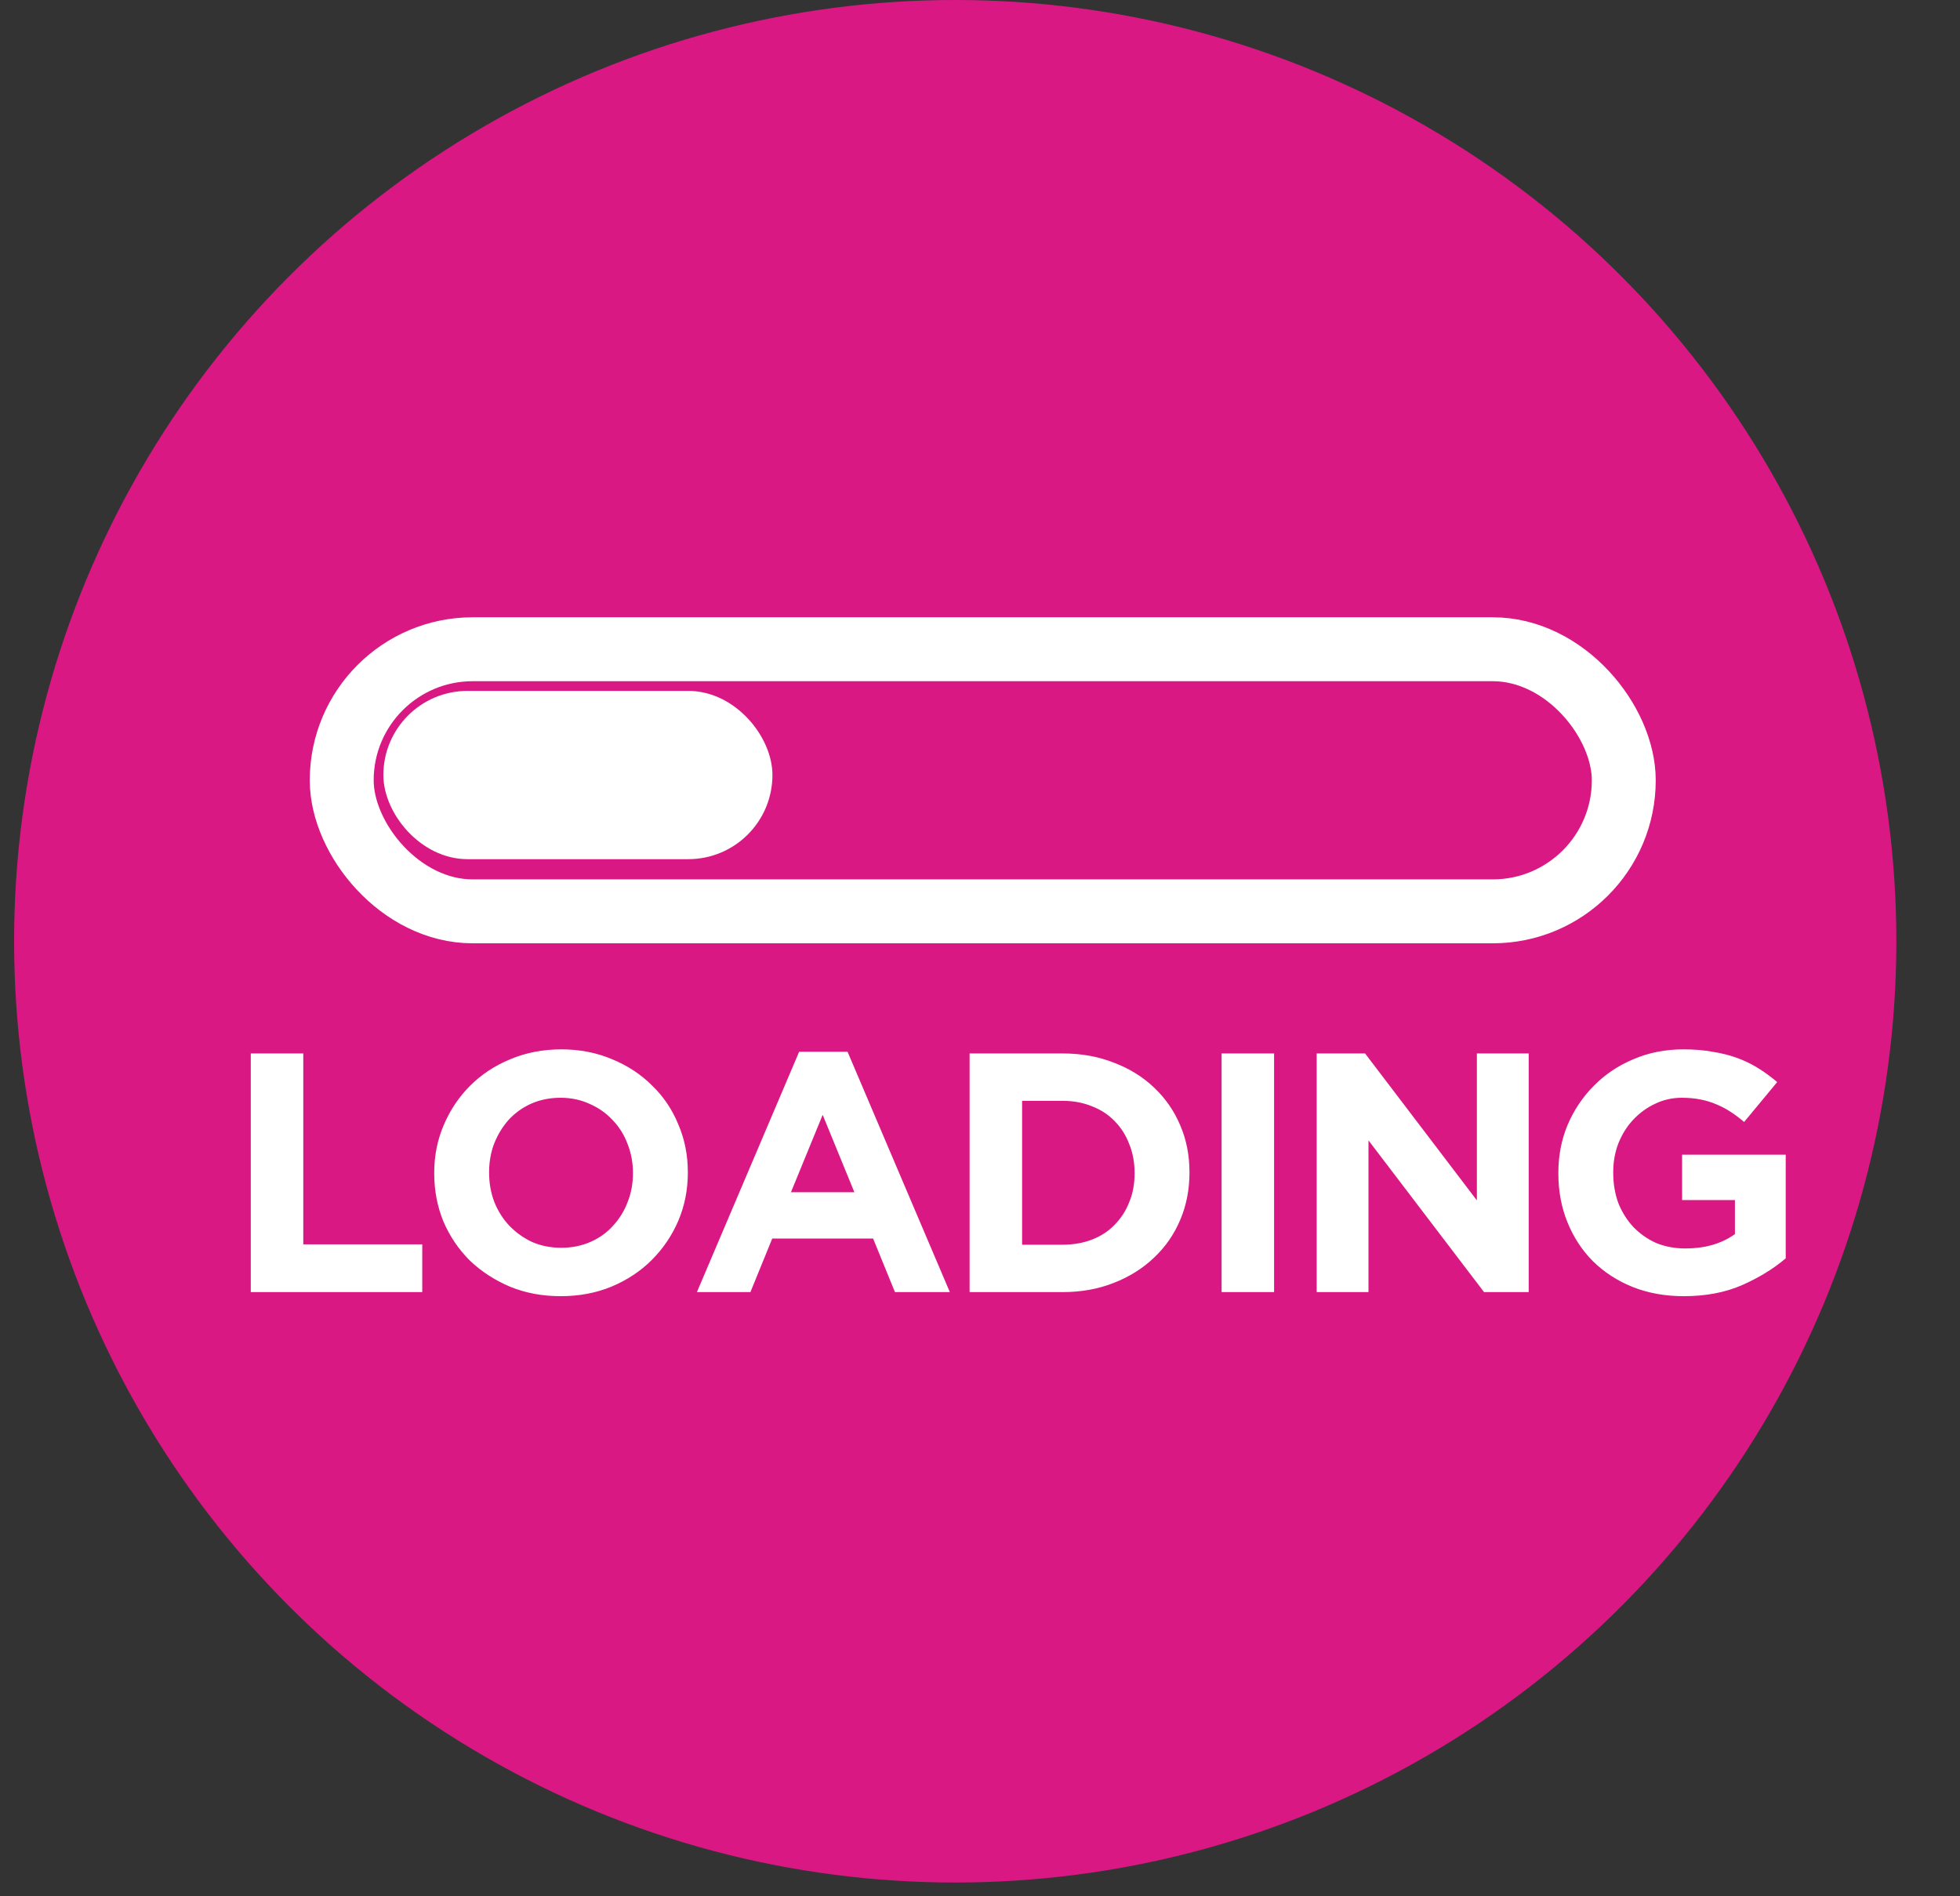 <svg width="92" height="89" viewBox="0 0 92 89" fill="none" xmlns="http://www.w3.org/2000/svg">
<rect x="0" y="0" width="92" height="89" fill="#333333" stroke="none"/>
<circle cx="44.837" cy="44.175" r="44.175" fill="#DA1884"/>
<rect x="18.495" y="32.925" width="17.262" height="6.897" rx="3.449" fill="white" stroke="white"/>
<rect x="16.04" y="30.47" width="60.178" height="12.301" rx="6.15" stroke="white" stroke-width="3"/>
<path d="M11.771 49.44H14.236V58.4H19.82V60.64H11.771V49.44ZM26.35 58.56C26.84 58.56 27.294 58.469 27.71 58.288C28.126 58.107 28.478 57.856 28.766 57.536C29.064 57.216 29.294 56.848 29.454 56.432C29.624 56.005 29.71 55.552 29.71 55.072V55.04C29.71 54.56 29.624 54.107 29.454 53.68C29.294 53.253 29.059 52.88 28.75 52.56C28.451 52.24 28.094 51.989 27.678 51.808C27.262 51.616 26.808 51.52 26.318 51.52C25.816 51.52 25.358 51.611 24.942 51.792C24.536 51.973 24.184 52.224 23.886 52.544C23.598 52.864 23.368 53.237 23.198 53.664C23.038 54.08 22.958 54.528 22.958 55.008V55.04C22.958 55.52 23.038 55.973 23.198 56.4C23.368 56.827 23.603 57.2 23.902 57.52C24.211 57.84 24.568 58.096 24.974 58.288C25.39 58.469 25.848 58.56 26.35 58.56ZM26.318 60.832C25.454 60.832 24.659 60.683 23.934 60.384C23.208 60.075 22.579 59.664 22.046 59.152C21.523 58.629 21.112 58.021 20.814 57.328C20.526 56.624 20.382 55.872 20.382 55.072V55.04C20.382 54.24 20.531 53.493 20.83 52.8C21.128 52.096 21.539 51.483 22.062 50.96C22.595 50.427 23.224 50.011 23.95 49.712C24.686 49.403 25.486 49.248 26.35 49.248C27.214 49.248 28.008 49.403 28.734 49.712C29.459 50.011 30.083 50.421 30.606 50.944C31.139 51.456 31.55 52.064 31.838 52.768C32.136 53.461 32.286 54.208 32.286 55.008V55.04C32.286 55.84 32.136 56.592 31.838 57.296C31.539 57.989 31.123 58.603 30.59 59.136C30.067 59.659 29.438 60.075 28.702 60.384C27.976 60.683 27.182 60.832 26.318 60.832ZM40.103 55.952L38.615 52.32L37.127 55.952H40.103ZM37.511 49.36H39.783L44.584 60.64H42.008L40.983 58.128H36.248L35.224 60.64H32.712L37.511 49.36ZM49.88 58.416C50.381 58.416 50.84 58.336 51.256 58.176C51.672 58.016 52.024 57.787 52.312 57.488C52.611 57.189 52.84 56.837 53 56.432C53.171 56.027 53.256 55.573 53.256 55.072V55.04C53.256 54.549 53.171 54.096 53 53.68C52.84 53.264 52.611 52.907 52.312 52.608C52.024 52.309 51.672 52.08 51.256 51.92C50.84 51.749 50.381 51.664 49.88 51.664H47.976V58.416H49.88ZM45.512 49.44H49.88C50.755 49.44 51.555 49.584 52.28 49.872C53.016 50.149 53.645 50.539 54.168 51.04C54.701 51.541 55.112 52.133 55.4 52.816C55.688 53.488 55.832 54.219 55.832 55.008V55.04C55.832 55.829 55.688 56.565 55.4 57.248C55.112 57.931 54.701 58.523 54.168 59.024C53.645 59.525 53.016 59.92 52.28 60.208C51.555 60.496 50.755 60.64 49.88 60.64H45.512V49.44ZM57.34 49.44H59.804V60.64H57.34V49.44ZM61.803 49.44H64.075L69.323 56.336V49.44H71.755V60.64H69.659L64.235 53.52V60.64H61.803V49.44ZM79.035 60.832C78.161 60.832 77.361 60.688 76.635 60.4C75.921 60.112 75.302 59.712 74.779 59.2C74.267 58.688 73.867 58.08 73.579 57.376C73.291 56.672 73.147 55.904 73.147 55.072V55.04C73.147 54.24 73.291 53.493 73.579 52.8C73.878 52.096 74.289 51.483 74.811 50.96C75.334 50.427 75.953 50.011 76.667 49.712C77.382 49.403 78.166 49.248 79.019 49.248C79.521 49.248 79.974 49.285 80.379 49.36C80.795 49.424 81.179 49.52 81.531 49.648C81.883 49.776 82.214 49.936 82.523 50.128C82.833 50.32 83.131 50.539 83.419 50.784L81.867 52.656C81.654 52.475 81.441 52.315 81.227 52.176C81.014 52.037 80.79 51.92 80.555 51.824C80.331 51.728 80.086 51.653 79.819 51.6C79.553 51.547 79.259 51.52 78.939 51.52C78.491 51.52 78.07 51.616 77.675 51.808C77.291 51.989 76.95 52.24 76.651 52.56C76.363 52.869 76.134 53.237 75.963 53.664C75.803 54.08 75.723 54.528 75.723 55.008V55.04C75.723 55.552 75.803 56.027 75.963 56.464C76.134 56.891 76.369 57.264 76.667 57.584C76.977 57.904 77.334 58.155 77.739 58.336C78.155 58.507 78.614 58.592 79.115 58.592C80.033 58.592 80.806 58.368 81.435 57.92V56.32H78.955V54.192H83.819V59.056C83.243 59.547 82.555 59.968 81.755 60.32C80.966 60.661 80.059 60.832 79.035 60.832Z" fill="white"/>
</svg>
